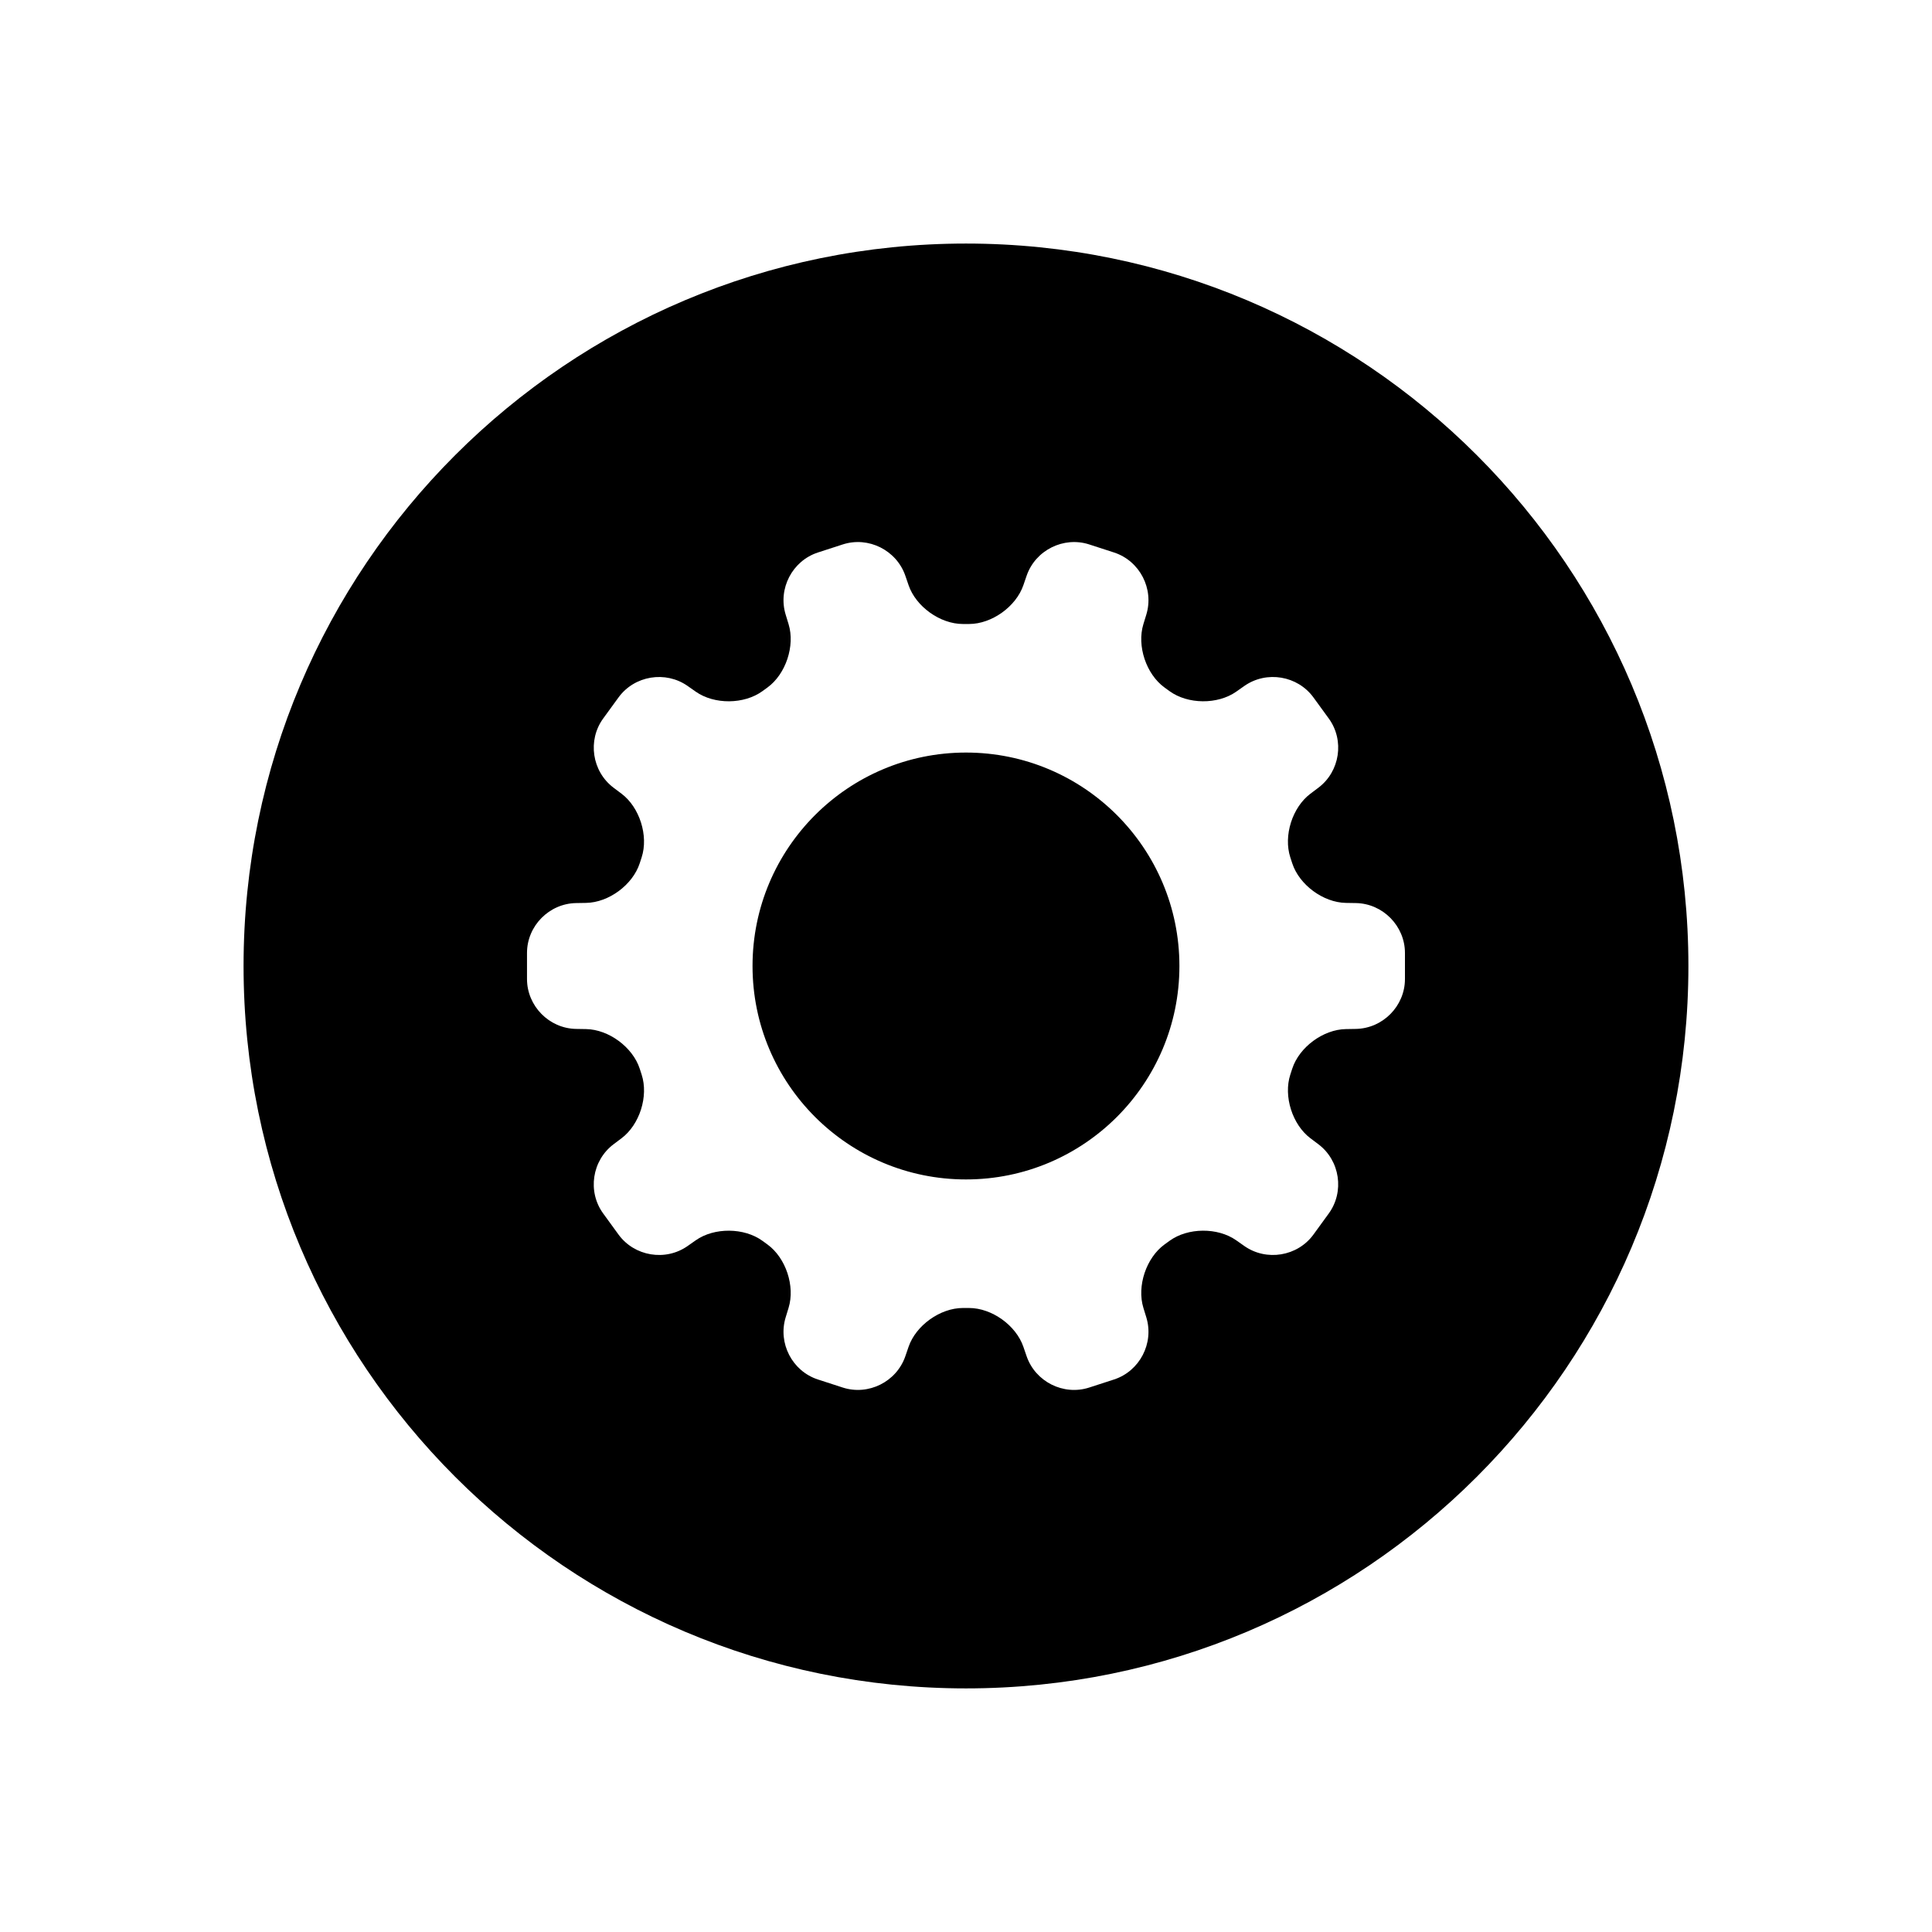<?xml version="1.0" encoding="UTF-8"?>
<!-- The Best Svg Icon site in the world: iconSvg.co, Visit us! https://iconsvg.co -->
<svg fill="#000000" width="800px" height="800px" version="1.1" viewBox="144 144 512 512" xmlns="http://www.w3.org/2000/svg">
 <path d="m383.93 503.4c-2.332 6.809-9.828 10.512-16.605 8.309l-6.562-2.129c-6.836-2.219-10.648-9.648-8.551-16.48l0.77-2.516c1.762-5.738-0.723-13.238-5.59-16.781l-1.328-0.965c-4.852-3.531-12.766-3.598-17.676-0.148l-2.156 1.512c-5.887 4.137-14.125 2.727-18.32-3.035l-4.059-5.582c-4.231-5.812-2.953-14.059 2.758-18.352l2.102-1.582c4.801-3.606 7.191-11.133 5.332-16.863l-0.508-1.562c-1.852-5.707-8.219-10.41-14.219-10.508l-2.629-0.043c-7.195-0.117-13.027-6.102-13.027-13.227v-6.902c0-7.188 5.887-13.109 13.027-13.223l2.629-0.043c6-0.098 12.359-4.785 14.219-10.512l0.508-1.562c1.855-5.707-0.535-13.258-5.332-16.863l-2.102-1.582c-5.754-4.324-6.953-12.59-2.758-18.352l4.059-5.578c4.231-5.812 12.477-7.141 18.32-3.039l2.156 1.512c4.91 3.449 12.805 3.394 17.676-0.148l1.328-0.965c4.848-3.531 7.352-11.043 5.59-16.781l-0.77-2.516c-2.113-6.883 1.77-14.277 8.551-16.48l6.562-2.129c6.836-2.219 14.289 1.551 16.605 8.309l0.855 2.492c1.945 5.676 8.367 10.281 14.387 10.281h1.645c6 0 12.441-4.606 14.387-10.281l0.855-2.492c2.336-6.809 9.828-10.512 16.605-8.309l6.562 2.129c6.836 2.223 10.652 9.648 8.555 16.48l-0.773 2.516c-1.762 5.738 0.723 13.238 5.594 16.781l1.328 0.965c4.848 3.531 12.766 3.598 17.676 0.148l2.152-1.512c5.891-4.133 14.129-2.727 18.32 3.039l4.059 5.578c4.231 5.812 2.953 14.062-2.758 18.352l-2.102 1.582c-4.797 3.606-7.191 11.137-5.332 16.863l0.508 1.562c1.852 5.707 8.219 10.414 14.219 10.512l2.629 0.043c7.195 0.113 13.027 6.098 13.027 13.223v6.902c0 7.188-5.883 13.109-13.027 13.227l-2.629 0.043c-6 0.098-12.359 4.781-14.219 10.508l-0.508 1.562c-1.852 5.707 0.535 13.258 5.332 16.863l2.102 1.582c5.754 4.324 6.953 12.59 2.758 18.352l-4.059 5.582c-4.227 5.809-12.477 7.141-18.32 3.035l-2.152-1.512c-4.914-3.449-12.809-3.394-17.676 0.148l-1.328 0.965c-4.852 3.531-7.356 11.043-5.594 16.781l0.773 2.516c2.113 6.883-1.773 14.277-8.555 16.48l-6.562 2.129c-6.836 2.223-14.289-1.551-16.605-8.309l-0.855-2.488c-1.945-5.68-8.367-10.281-14.387-10.281h-1.645c-5.996 0-12.441 4.602-14.387 10.281zm16.066 88.043c-105.73 0-191.45-85.715-191.45-191.45 0-105.73 85.715-191.45 191.45-191.45 105.73 0 191.45 85.715 191.45 191.45 0 105.73-85.715 191.45-191.45 191.45zm0-134.88c31.238 0 56.562-25.324 56.562-56.562 0-31.242-25.324-56.566-56.562-56.566-31.242 0-56.566 25.324-56.566 56.566 0 31.238 25.324 56.562 56.566 56.562z" fill-rule="evenodd"/>
</svg>